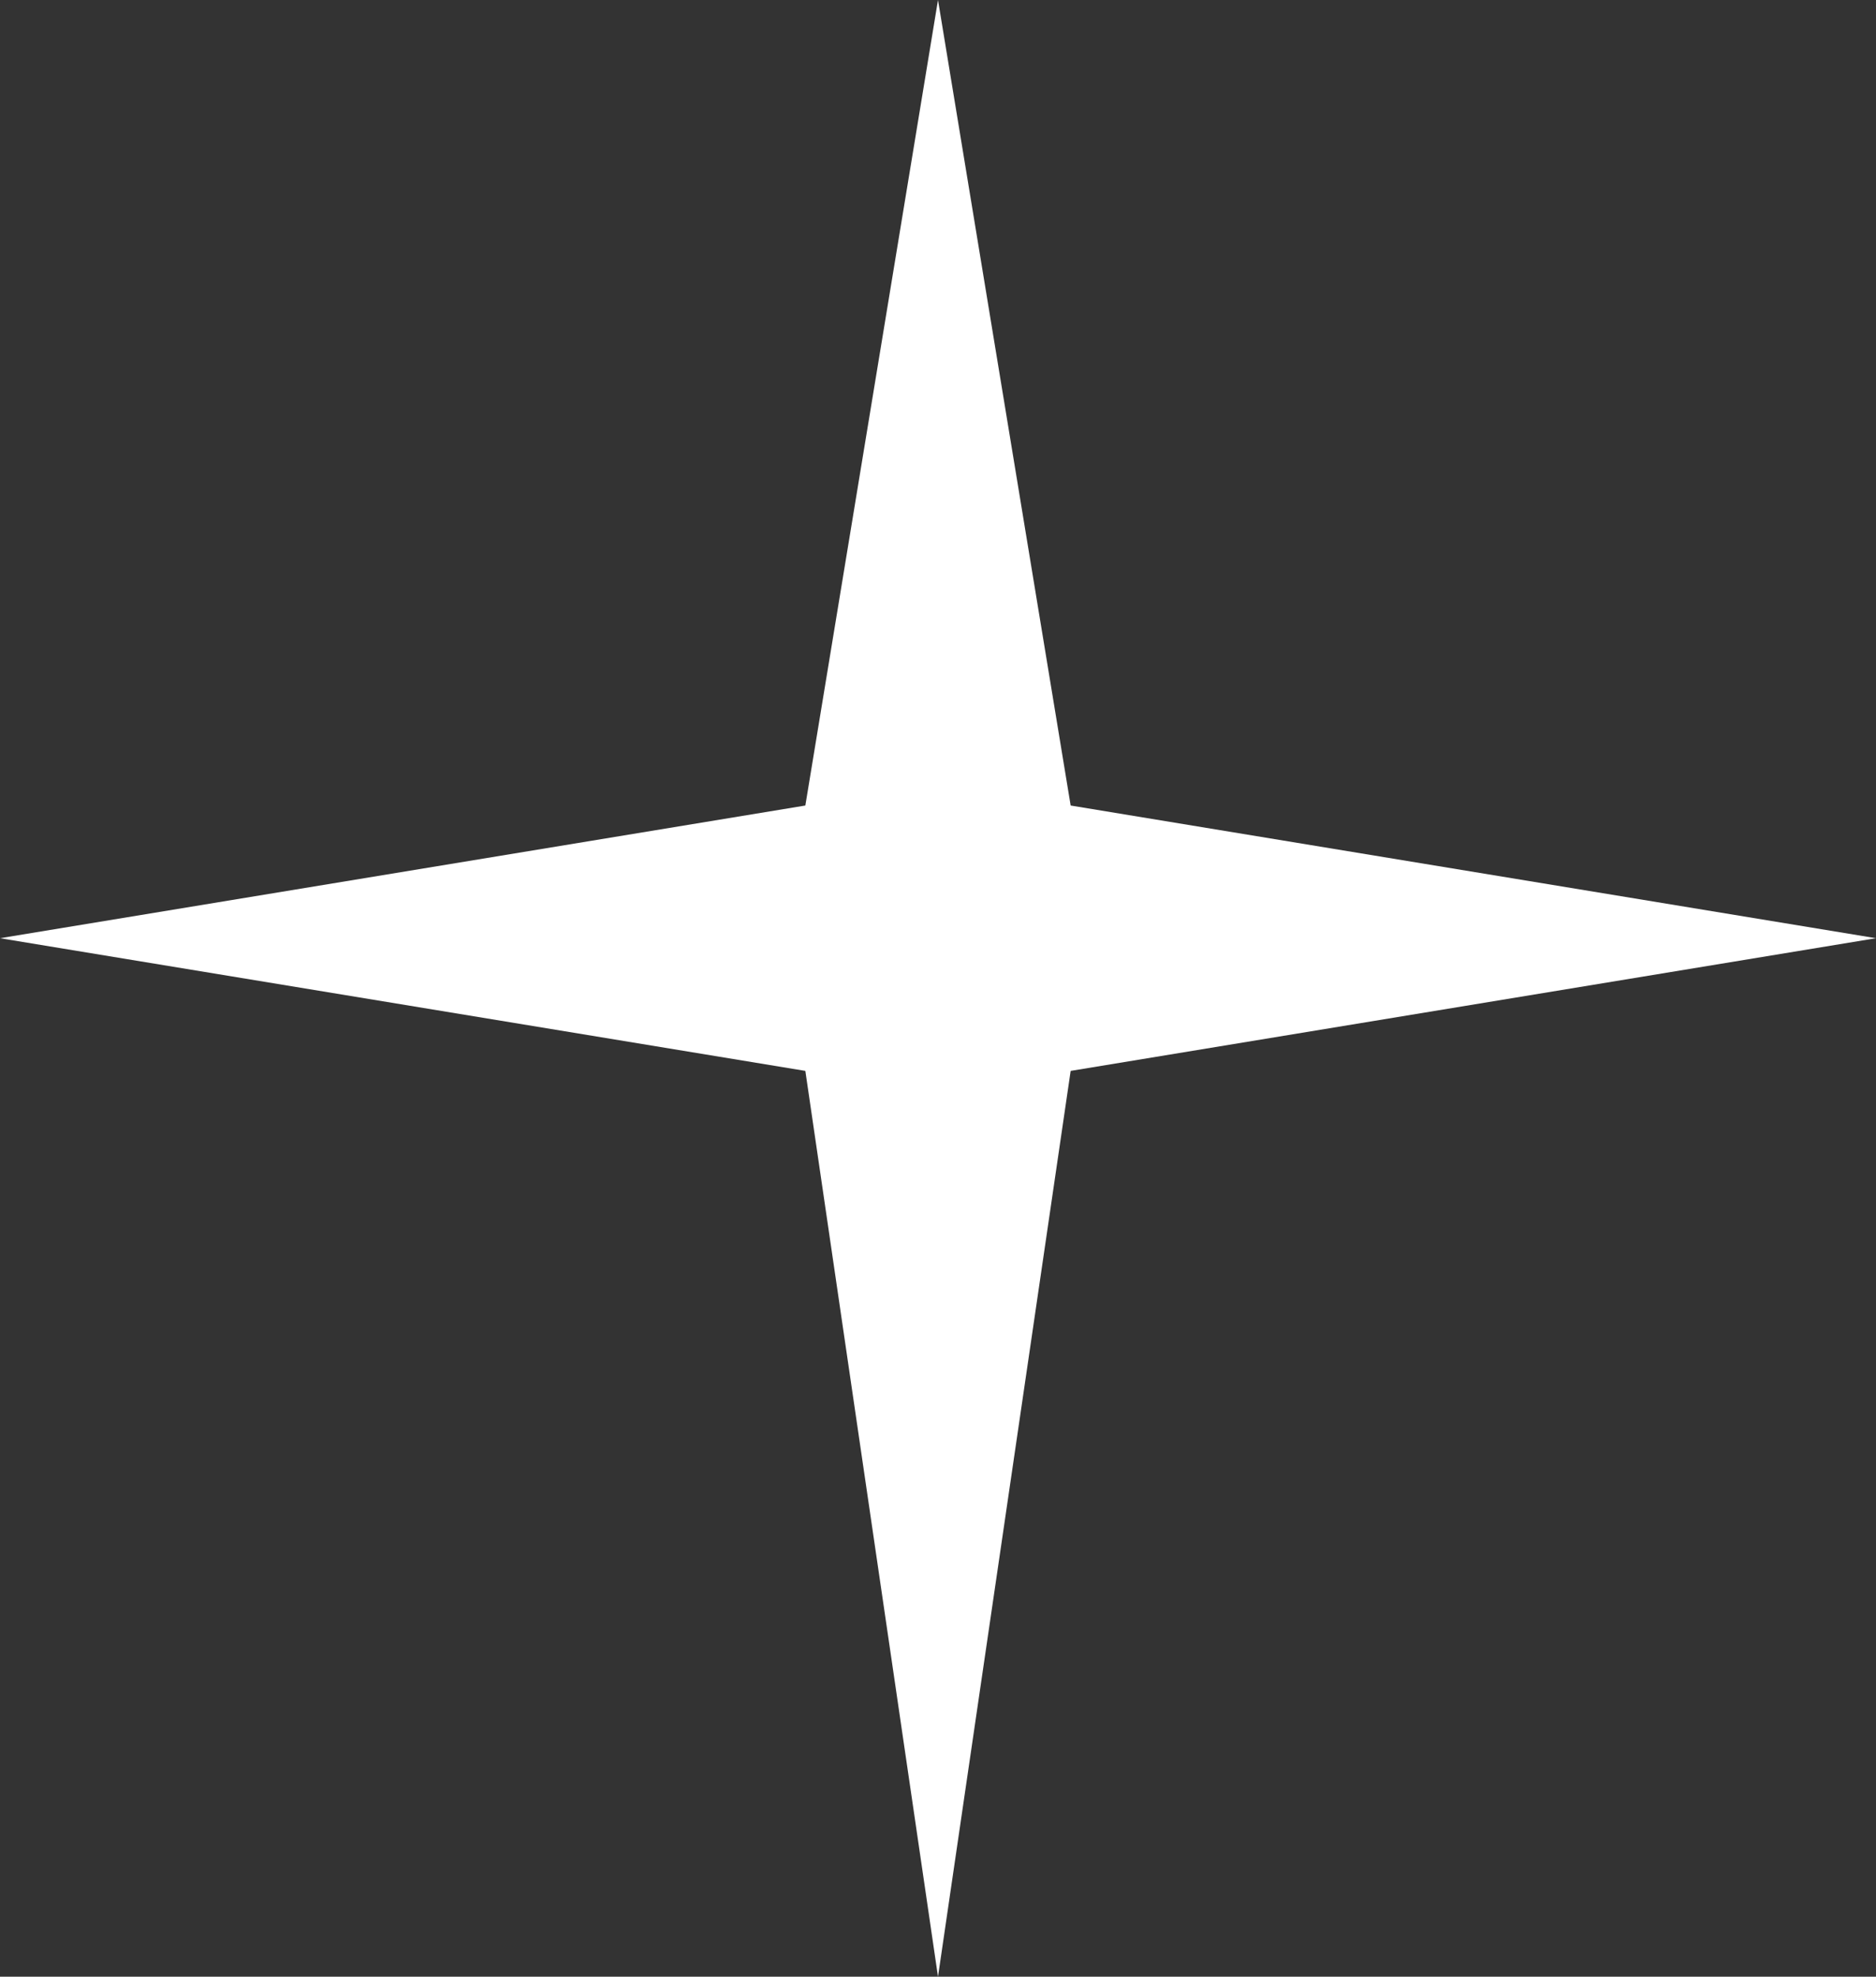   <svg width="100%" height="100%" xmlns="http://www.w3.org/2000/svg" x="0px" y="0px" viewBox="0 0 449 473" style="vertical-align: middle; max-width: 100%; width: 100%;">
   <rect x="0" y="0" width="449" height="473" fill="#333333" stroke="none"/>
   <polygon points="256.25,192.75 449,224.5 256.25,256.25 224.5,473 192.75,256.25 0,224.5 192.75,192.75   224.5,0" fill="rgb(255,255,255)">
   </polygon>
  </svg>

